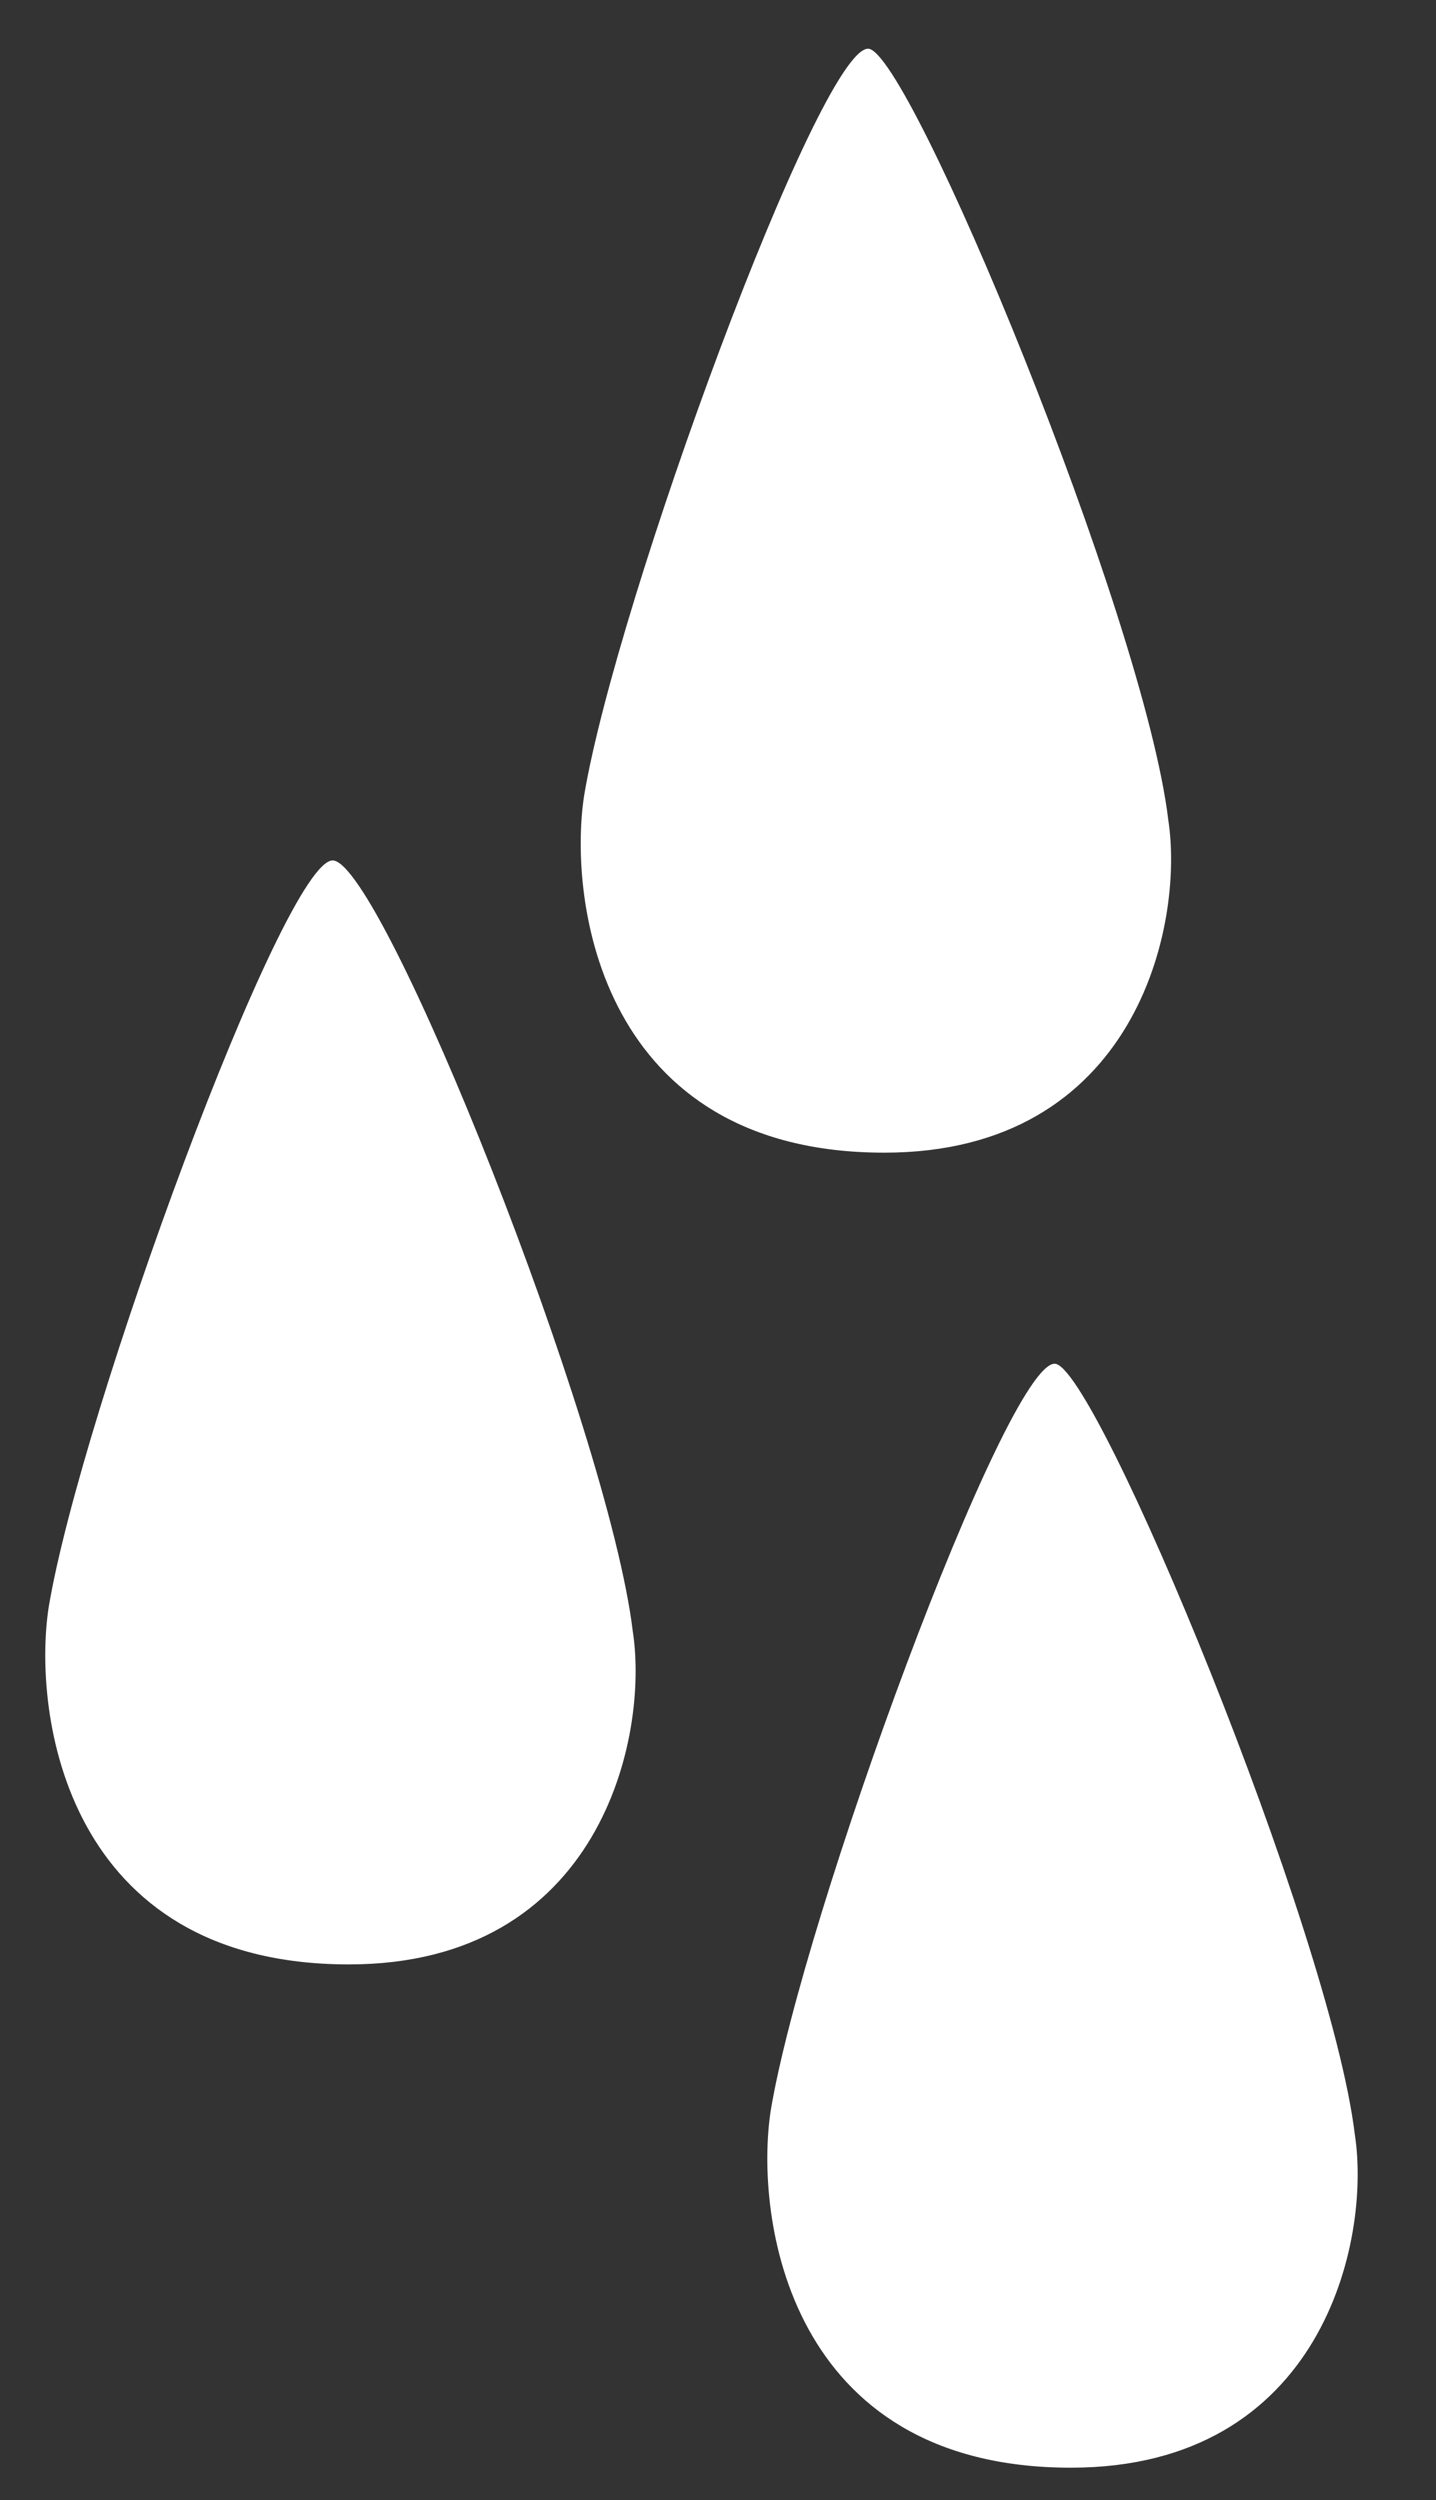 <?xml version="1.0" encoding="utf-8"?>
<!-- Generator: Adobe Illustrator 25.4.1, SVG Export Plug-In . SVG Version: 6.00 Build 0)  -->
<svg version="1.1" id="Ebene_1" xmlns="http://www.w3.org/2000/svg" xmlns:xlink="http://www.w3.org/1999/xlink" x="0px" y="0px"
	 viewBox="0 0 17.7 30.8" style="enable-background:new 0 0 17.7 30.8;" xml:space="preserve">
<rect x="0" y="0" width="17.7" height="30.8" fill="#333333" stroke="none"/>
<style type="text/css">
	.st0{fill:#FFFFFF;}
</style>
<path class="st0" d="M10.7,0.6c-0.6,0-3.1,6.8-3.5,9.2c-0.2,1.3,0.2,4.4,3.7,4.4c3.1,0,3.7-2.8,3.5-4.1C14.1,7.6,11.2,0.6,10.7,0.6z
	"/>
<path class="st0" d="M4.1,10.6c-0.6,0-3.1,6.8-3.5,9.2c-0.2,1.3,0.2,4.4,3.7,4.4c3.1,0,3.7-2.8,3.5-4.1C7.5,17.6,4.7,10.6,4.1,10.6z
	"/>
<path class="st0" d="M13,16.8c-0.6,0-3.1,6.8-3.5,9.2c-0.2,1.3,0.2,4.4,3.7,4.4c3.1,0,3.7-2.8,3.5-4.1C16.4,23.8,13.5,16.8,13,16.8z
	"/>
</svg>
